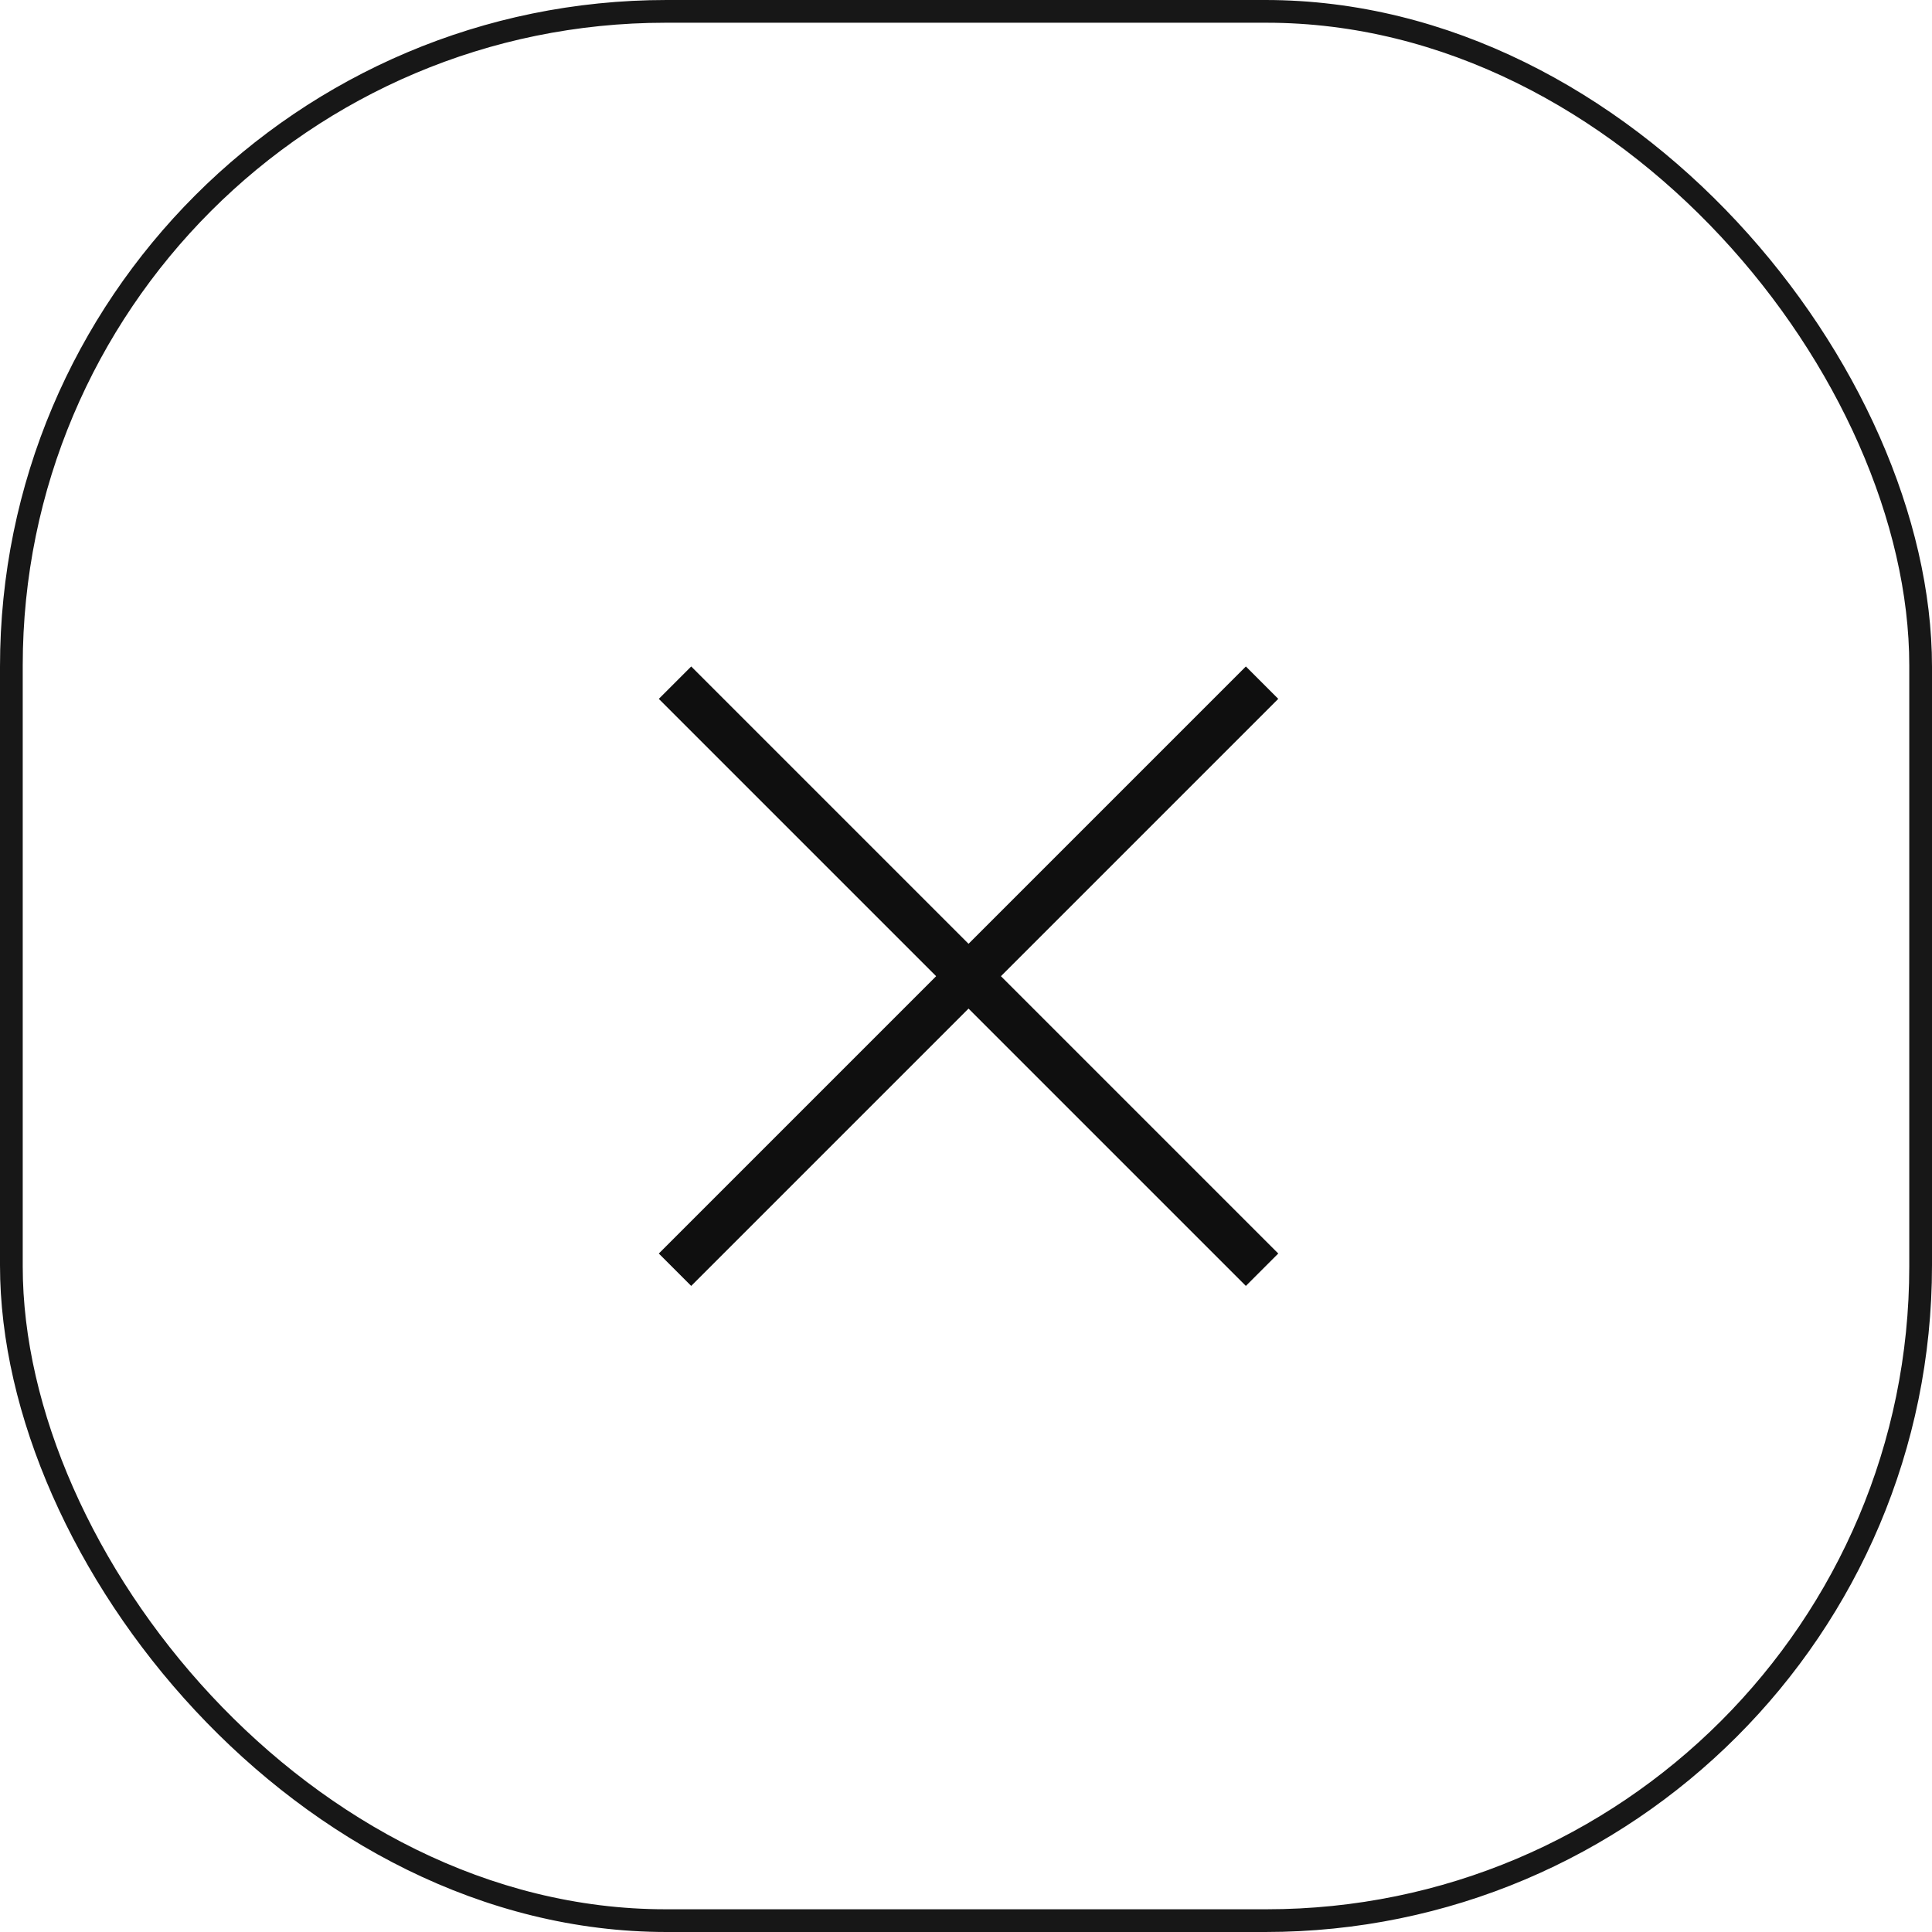 <?xml version="1.0" encoding="UTF-8"?> <svg xmlns="http://www.w3.org/2000/svg" width="85" height="85" viewBox="0 0 85 85" fill="none"><g clip-path="url(#clip0_2093_7195)"><rect x="0.5" y="0.5" width="84" height="84" rx="28.782" stroke="#171717"></rect><path d="M28.985 55.15L54.813 29.322L56.238 30.747L30.41 56.575L28.985 55.15ZM28.985 30.747L30.41 29.322L56.238 55.15L54.813 56.575L28.985 30.747Z" fill="#0F0F0F"></path></g><defs><clipPath id="clip0_2093_7195"><rect width="85" height="85" rx="29.331" fill="white"></rect></clipPath></defs></svg> 
